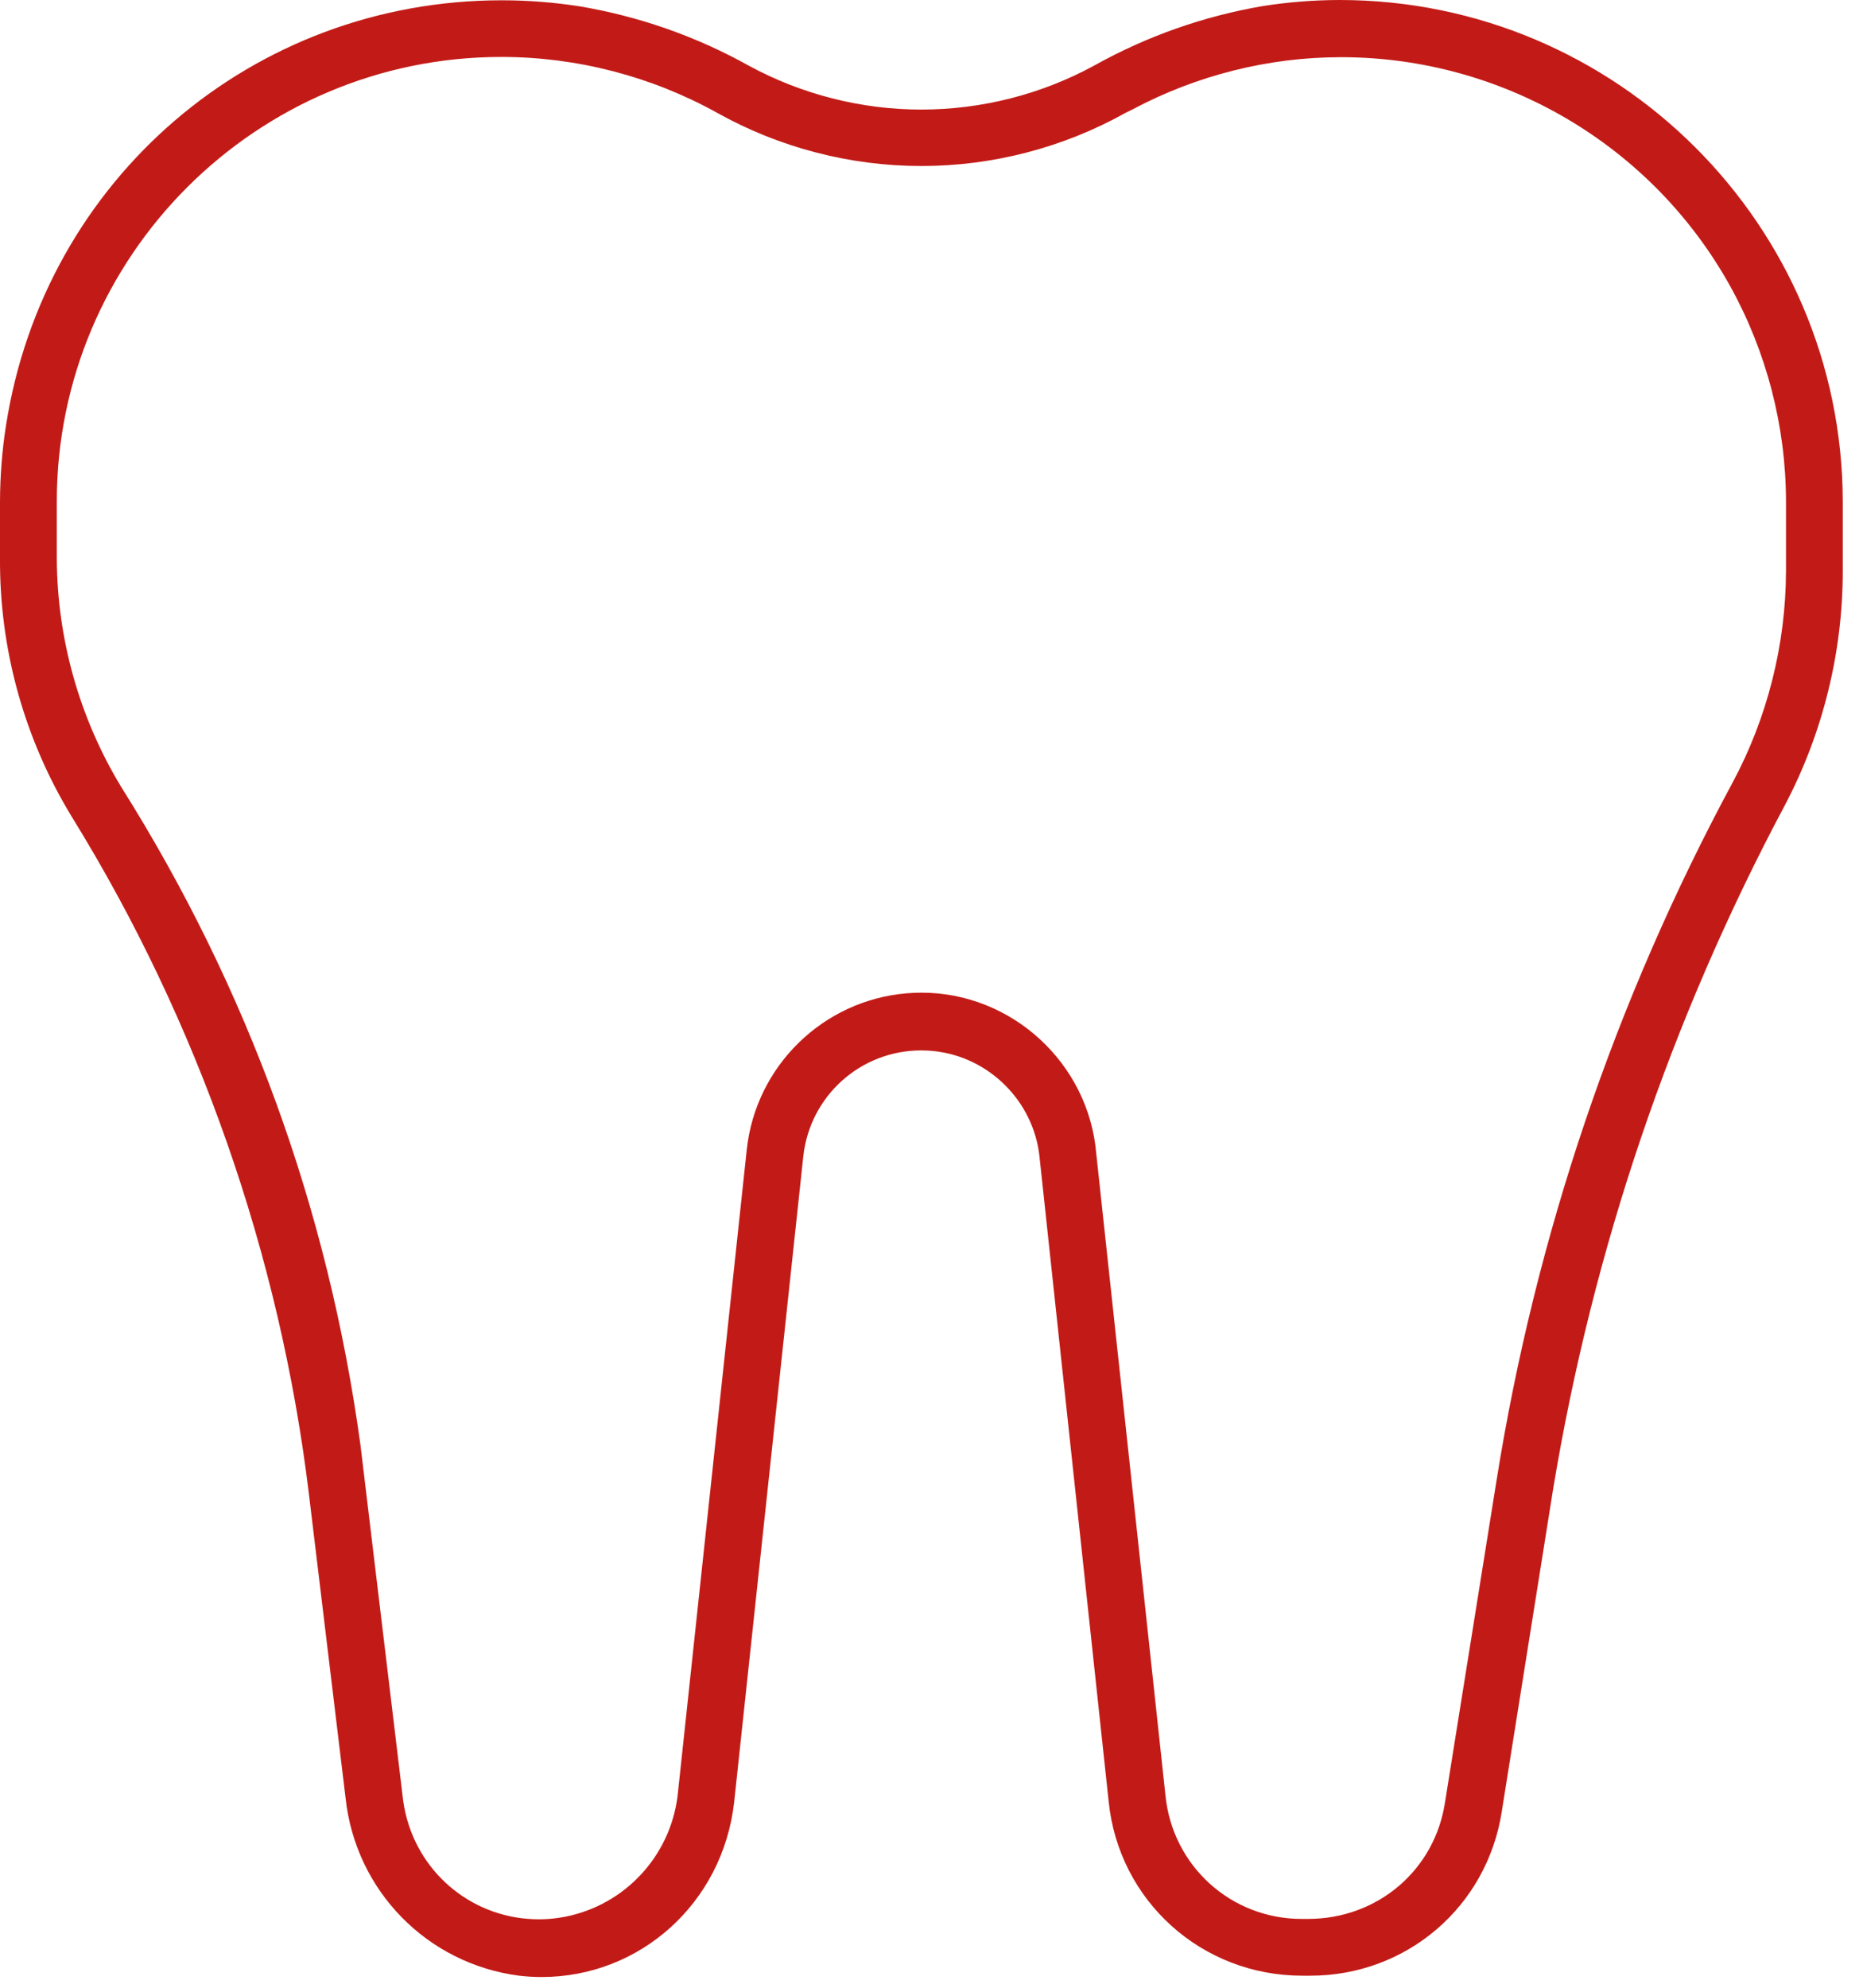 <?xml version="1.0" encoding="UTF-8"?>
<svg width="45px" height="48px" viewBox="0 0 45 48" version="1.1" xmlns="http://www.w3.org/2000/svg" xmlns:xlink="http://www.w3.org/1999/xlink">
    <title>Dental consultations &amp; Diagnosttics only</title>
    <g id="Page-1" stroke="none" stroke-width="1" fill="none" fill-rule="evenodd">
        <g id="1" transform="translate(-406, -11835)" fill="#C21B17">
            <path d="M419.082,11882.741 C418.905,11882.741 418.726,11882.73 418.546,11882.71 C416.314,11882.422 414.588,11880.656 414.347,11878.417 L413.461,11871.073 C412.765,11865.312 410.785,11859.659 407.733,11854.722 C406.586,11852.84 405.986,11850.678 406,11848.471 L406,11847.112 C406.002,11846.498 406.05,11845.879 406.145,11845.274 C407.072,11839.325 412.107,11835.007 418.119,11835.007 C418.745,11835.007 419.379,11835.056 420.002,11835.153 C421.438,11835.395 422.813,11835.877 424.087,11836.586 C425.363,11837.28 426.804,11837.646 428.256,11837.646 C429.708,11837.646 431.149,11837.28 432.423,11836.587 C433.698,11835.875 435.073,11835.39 436.511,11835.145 C437.119,11835.05 437.74,11835.001 438.356,11835 C445.057,11835 450.5,11840.434 450.511,11847.112 L450.511,11848.79 C450.512,11850.747 450.031,11852.698 449.118,11854.434 C446.358,11859.612 444.472,11865.174 443.514,11870.965 L442.276,11878.738 C441.923,11881.04 439.978,11882.709 437.65,11882.709 L437.459,11882.709 C435.021,11882.709 433.02,11880.898 432.779,11878.498 L431.108,11862.926 C430.965,11861.596 429.895,11860.526 428.564,11860.382 C428.46,11860.371 428.356,11860.365 428.253,11860.365 C426.786,11860.365 425.561,11861.466 425.403,11862.926 L423.733,11878.521 C423.456,11880.957 421.46,11882.741 419.082,11882.741 L419.082,11882.741 Z M418.11,11836.375 C412.189,11836.375 407.372,11841.192 407.372,11847.112 L407.372,11848.471 C407.378,11850.417 407.914,11852.327 408.922,11853.994 C411.981,11858.851 413.927,11864.198 414.706,11869.888 L415.728,11878.395 C415.743,11878.533 415.768,11878.673 415.8,11878.81 C416.159,11880.304 417.48,11881.347 419.015,11881.347 C419.275,11881.347 419.535,11881.316 419.79,11881.255 C421.204,11880.915 422.244,11879.712 422.378,11878.263 L424.038,11862.759 C424.256,11860.741 425.881,11859.154 427.903,11858.986 C428.022,11858.976 428.142,11858.971 428.259,11858.971 C430.445,11858.971 432.299,11860.679 432.48,11862.86 L434.151,11878.353 C434.318,11880.055 435.733,11881.339 437.443,11881.338 L437.594,11881.338 C439.279,11881.338 440.655,11880.156 440.903,11878.526 L442.149,11870.746 C443.093,11864.835 445.011,11859.168 447.848,11853.901 C448.689,11852.336 449.135,11850.569 449.14,11848.791 L449.14,11847.112 C449.138,11845.296 448.672,11843.499 447.794,11841.914 C445.901,11838.501 442.298,11836.381 438.393,11836.381 C436.646,11836.381 434.912,11836.815 433.362,11837.639 L433.193,11837.722 C431.688,11838.564 429.98,11839.009 428.256,11839.009 C426.531,11839.009 424.824,11838.564 423.318,11837.722 C421.728,11836.841 419.927,11836.375 418.111,11836.375 L418.11,11836.375 Z" id="Dental-consultations-&amp;-Diagnosttics-only"></path>
        </g>
    </g>
</svg>